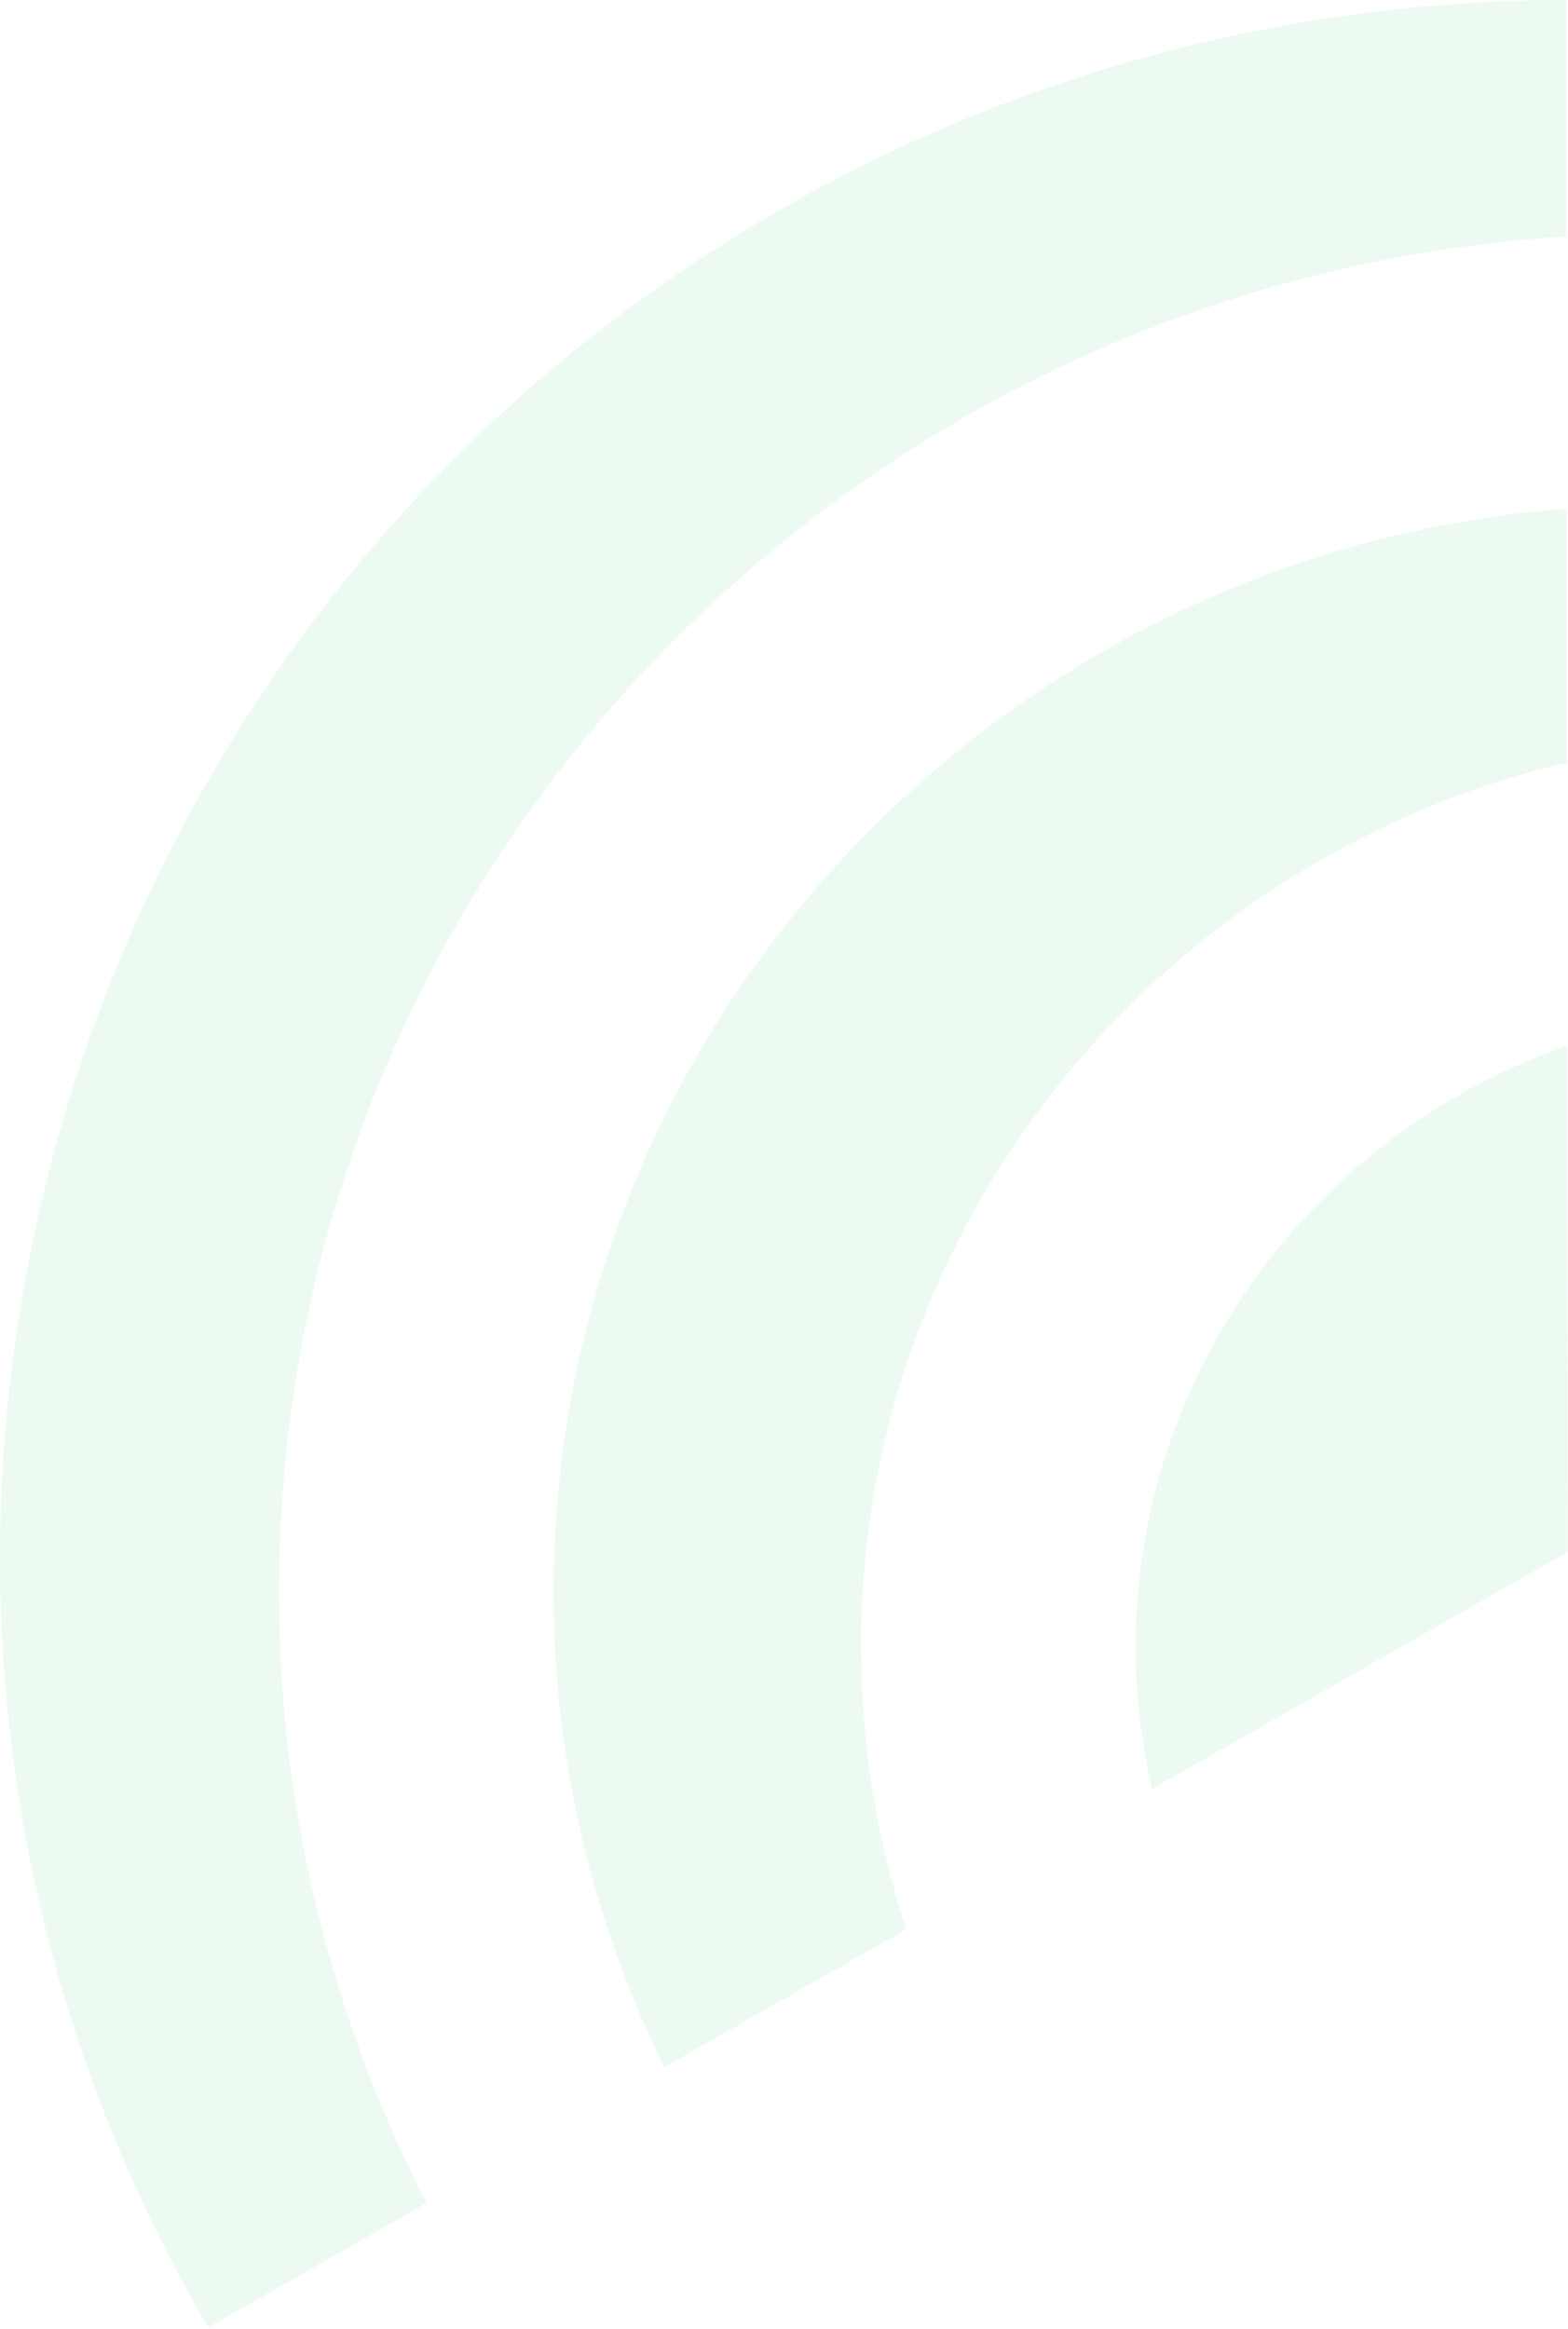 <svg width="635" height="943" viewBox="0 0 635 943" fill="none" xmlns="http://www.w3.org/2000/svg">
<path d="M634.614 423.425C532.931 459.033 459.904 554.738 459.904 667.254C459.904 686.911 462.351 706.03 466.538 724.452L634.94 628.37L634.669 423.425H634.614Z" fill="#4ECC81" fill-opacity="0.1"/>
<path d="M348.651 667.2C348.651 493.566 470.671 347.752 634.505 308.761V205.966C405.148 223.796 224.184 413.704 224.184 644.697C224.184 713.603 240.334 778.964 269.099 837.129L367.084 781.22C355.176 745.344 348.76 706.997 348.76 667.254H348.651V667.2Z" fill="#4ECC81" fill-opacity="0.1"/>
<path d="M112.992 644.697C112.992 353.123 343.709 113.966 634.239 95.759V0C522.823 0.107 413.473 29.163 317.119 84.212C15.006 256.504 -90.103 643.945 84.335 942.502L172.696 892.071C134.633 817.687 112.992 733.636 112.992 644.697Z" fill="#4ECC81" fill-opacity="0.1"/>
</svg>
